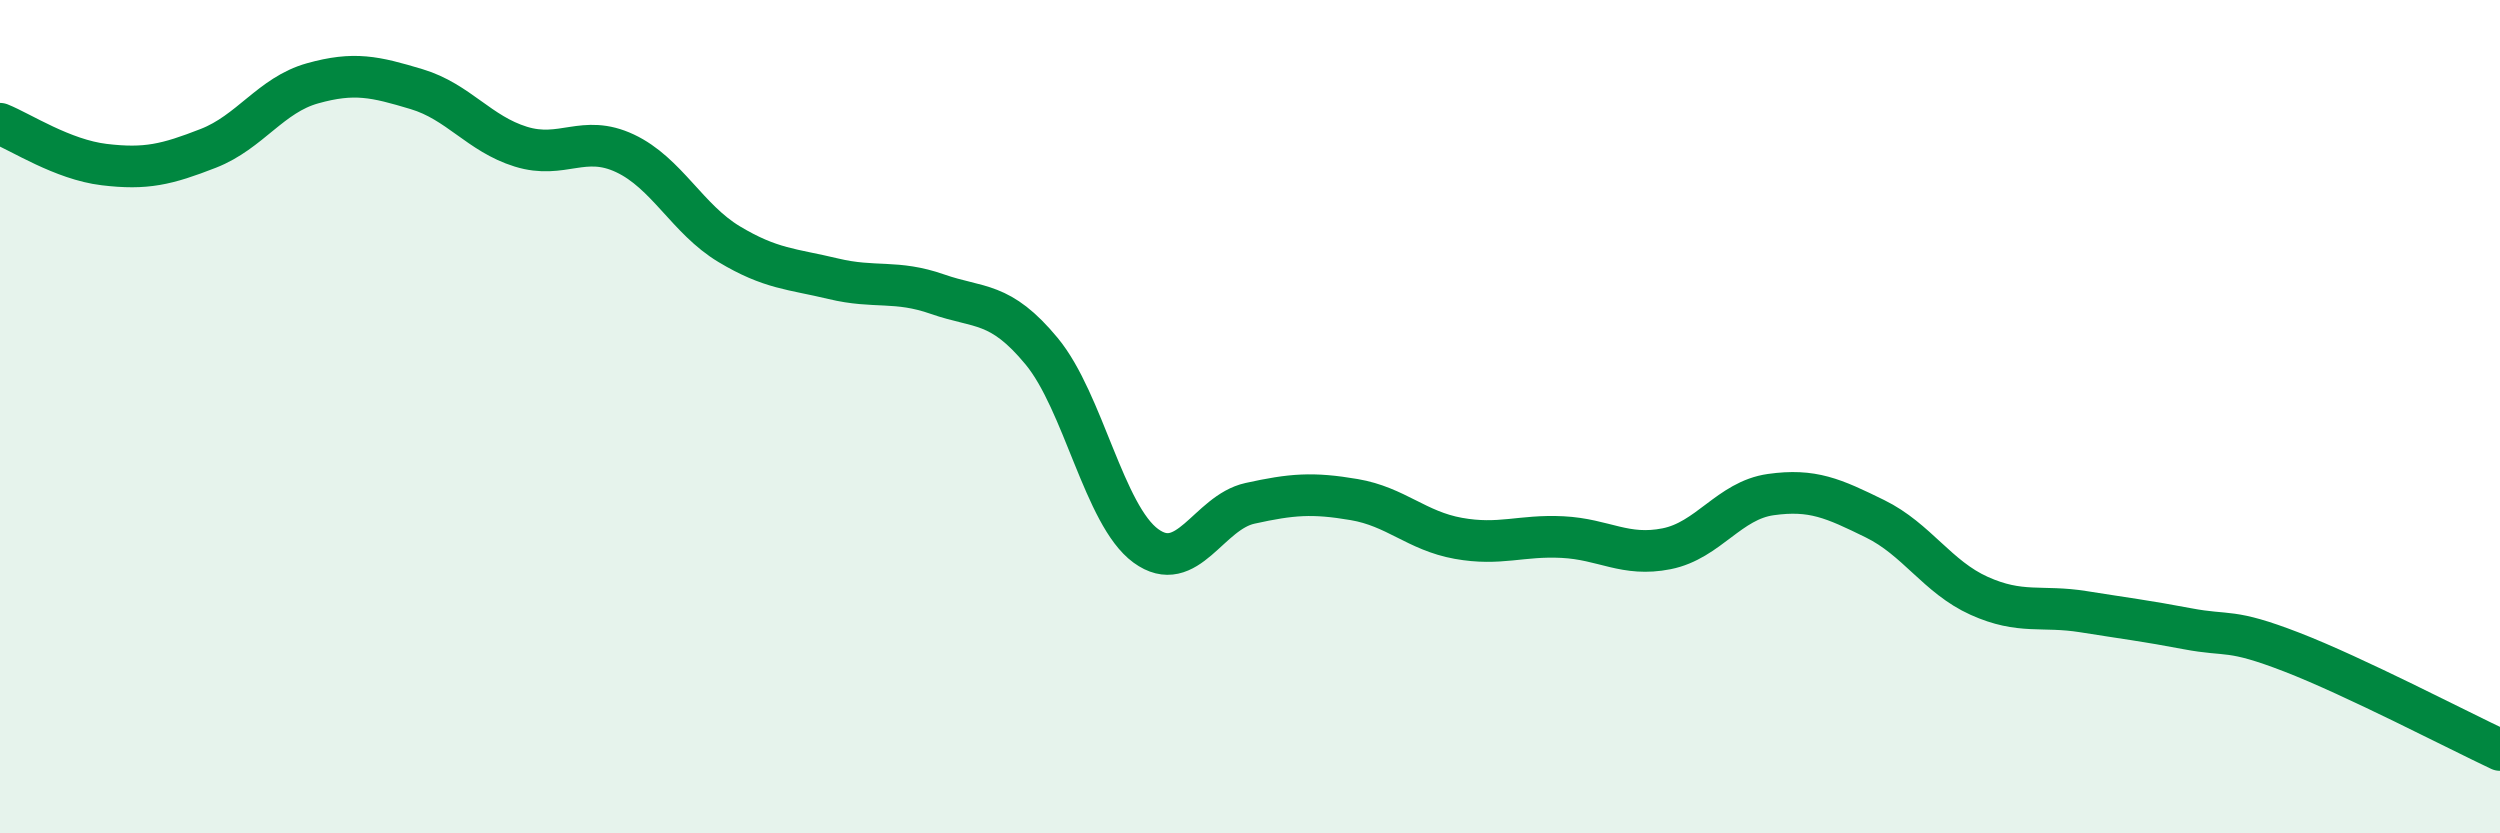 
    <svg width="60" height="20" viewBox="0 0 60 20" xmlns="http://www.w3.org/2000/svg">
      <path
        d="M 0,2.97 C 0.5,3.17 1.5,3.83 2.5,3.95 C 3.5,4.07 4,3.95 5,3.56 C 6,3.17 6.5,2.28 7.5,2 C 8.5,1.72 9,1.84 10,2.14 C 11,2.44 11.5,3.21 12.5,3.52 C 13.5,3.83 14,3.21 15,3.68 C 16,4.15 16.5,5.26 17.5,5.86 C 18.5,6.46 19,6.45 20,6.69 C 21,6.93 21.5,6.71 22.5,7.06 C 23.5,7.41 24,7.22 25,8.43 C 26,9.64 26.5,12.37 27.5,13.1 C 28.5,13.83 29,12.3 30,12.08 C 31,11.86 31.5,11.82 32.5,11.99 C 33.5,12.16 34,12.74 35,12.92 C 36,13.1 36.5,12.84 37.5,12.89 C 38.5,12.94 39,13.37 40,13.17 C 41,12.97 41.5,12.01 42.5,11.87 C 43.5,11.73 44,11.96 45,12.45 C 46,12.94 46.5,13.85 47.5,14.3 C 48.5,14.75 49,14.52 50,14.68 C 51,14.84 51.5,14.9 52.5,15.09 C 53.5,15.28 53.5,15.07 55,15.65 C 56.5,16.23 59,17.53 60,18L60 20L0 20Z"
        fill="#008740"
        opacity="0.1"
        stroke-linecap="round"
        stroke-linejoin="round"
      />
      <path
        d="M 0,2.97 C 0.5,3.17 1.5,3.83 2.5,3.95 C 3.5,4.07 4,3.95 5,3.56 C 6,3.17 6.5,2.28 7.5,2 C 8.5,1.72 9,1.84 10,2.14 C 11,2.44 11.5,3.21 12.5,3.52 C 13.5,3.83 14,3.21 15,3.68 C 16,4.15 16.5,5.26 17.5,5.86 C 18.5,6.46 19,6.45 20,6.69 C 21,6.93 21.5,6.71 22.5,7.06 C 23.5,7.41 24,7.22 25,8.43 C 26,9.64 26.5,12.37 27.5,13.1 C 28.5,13.83 29,12.3 30,12.08 C 31,11.86 31.5,11.82 32.5,11.99 C 33.5,12.16 34,12.74 35,12.92 C 36,13.1 36.5,12.84 37.5,12.89 C 38.5,12.94 39,13.37 40,13.17 C 41,12.97 41.5,12.01 42.5,11.87 C 43.5,11.73 44,11.96 45,12.45 C 46,12.94 46.5,13.85 47.5,14.3 C 48.5,14.75 49,14.52 50,14.68 C 51,14.84 51.5,14.9 52.5,15.09 C 53.5,15.28 53.5,15.07 55,15.65 C 56.5,16.23 59,17.53 60,18"
        stroke="#008740"
        stroke-width="1"
        fill="none"
        stroke-linecap="round"
        stroke-linejoin="round"
      />
    </svg>
  